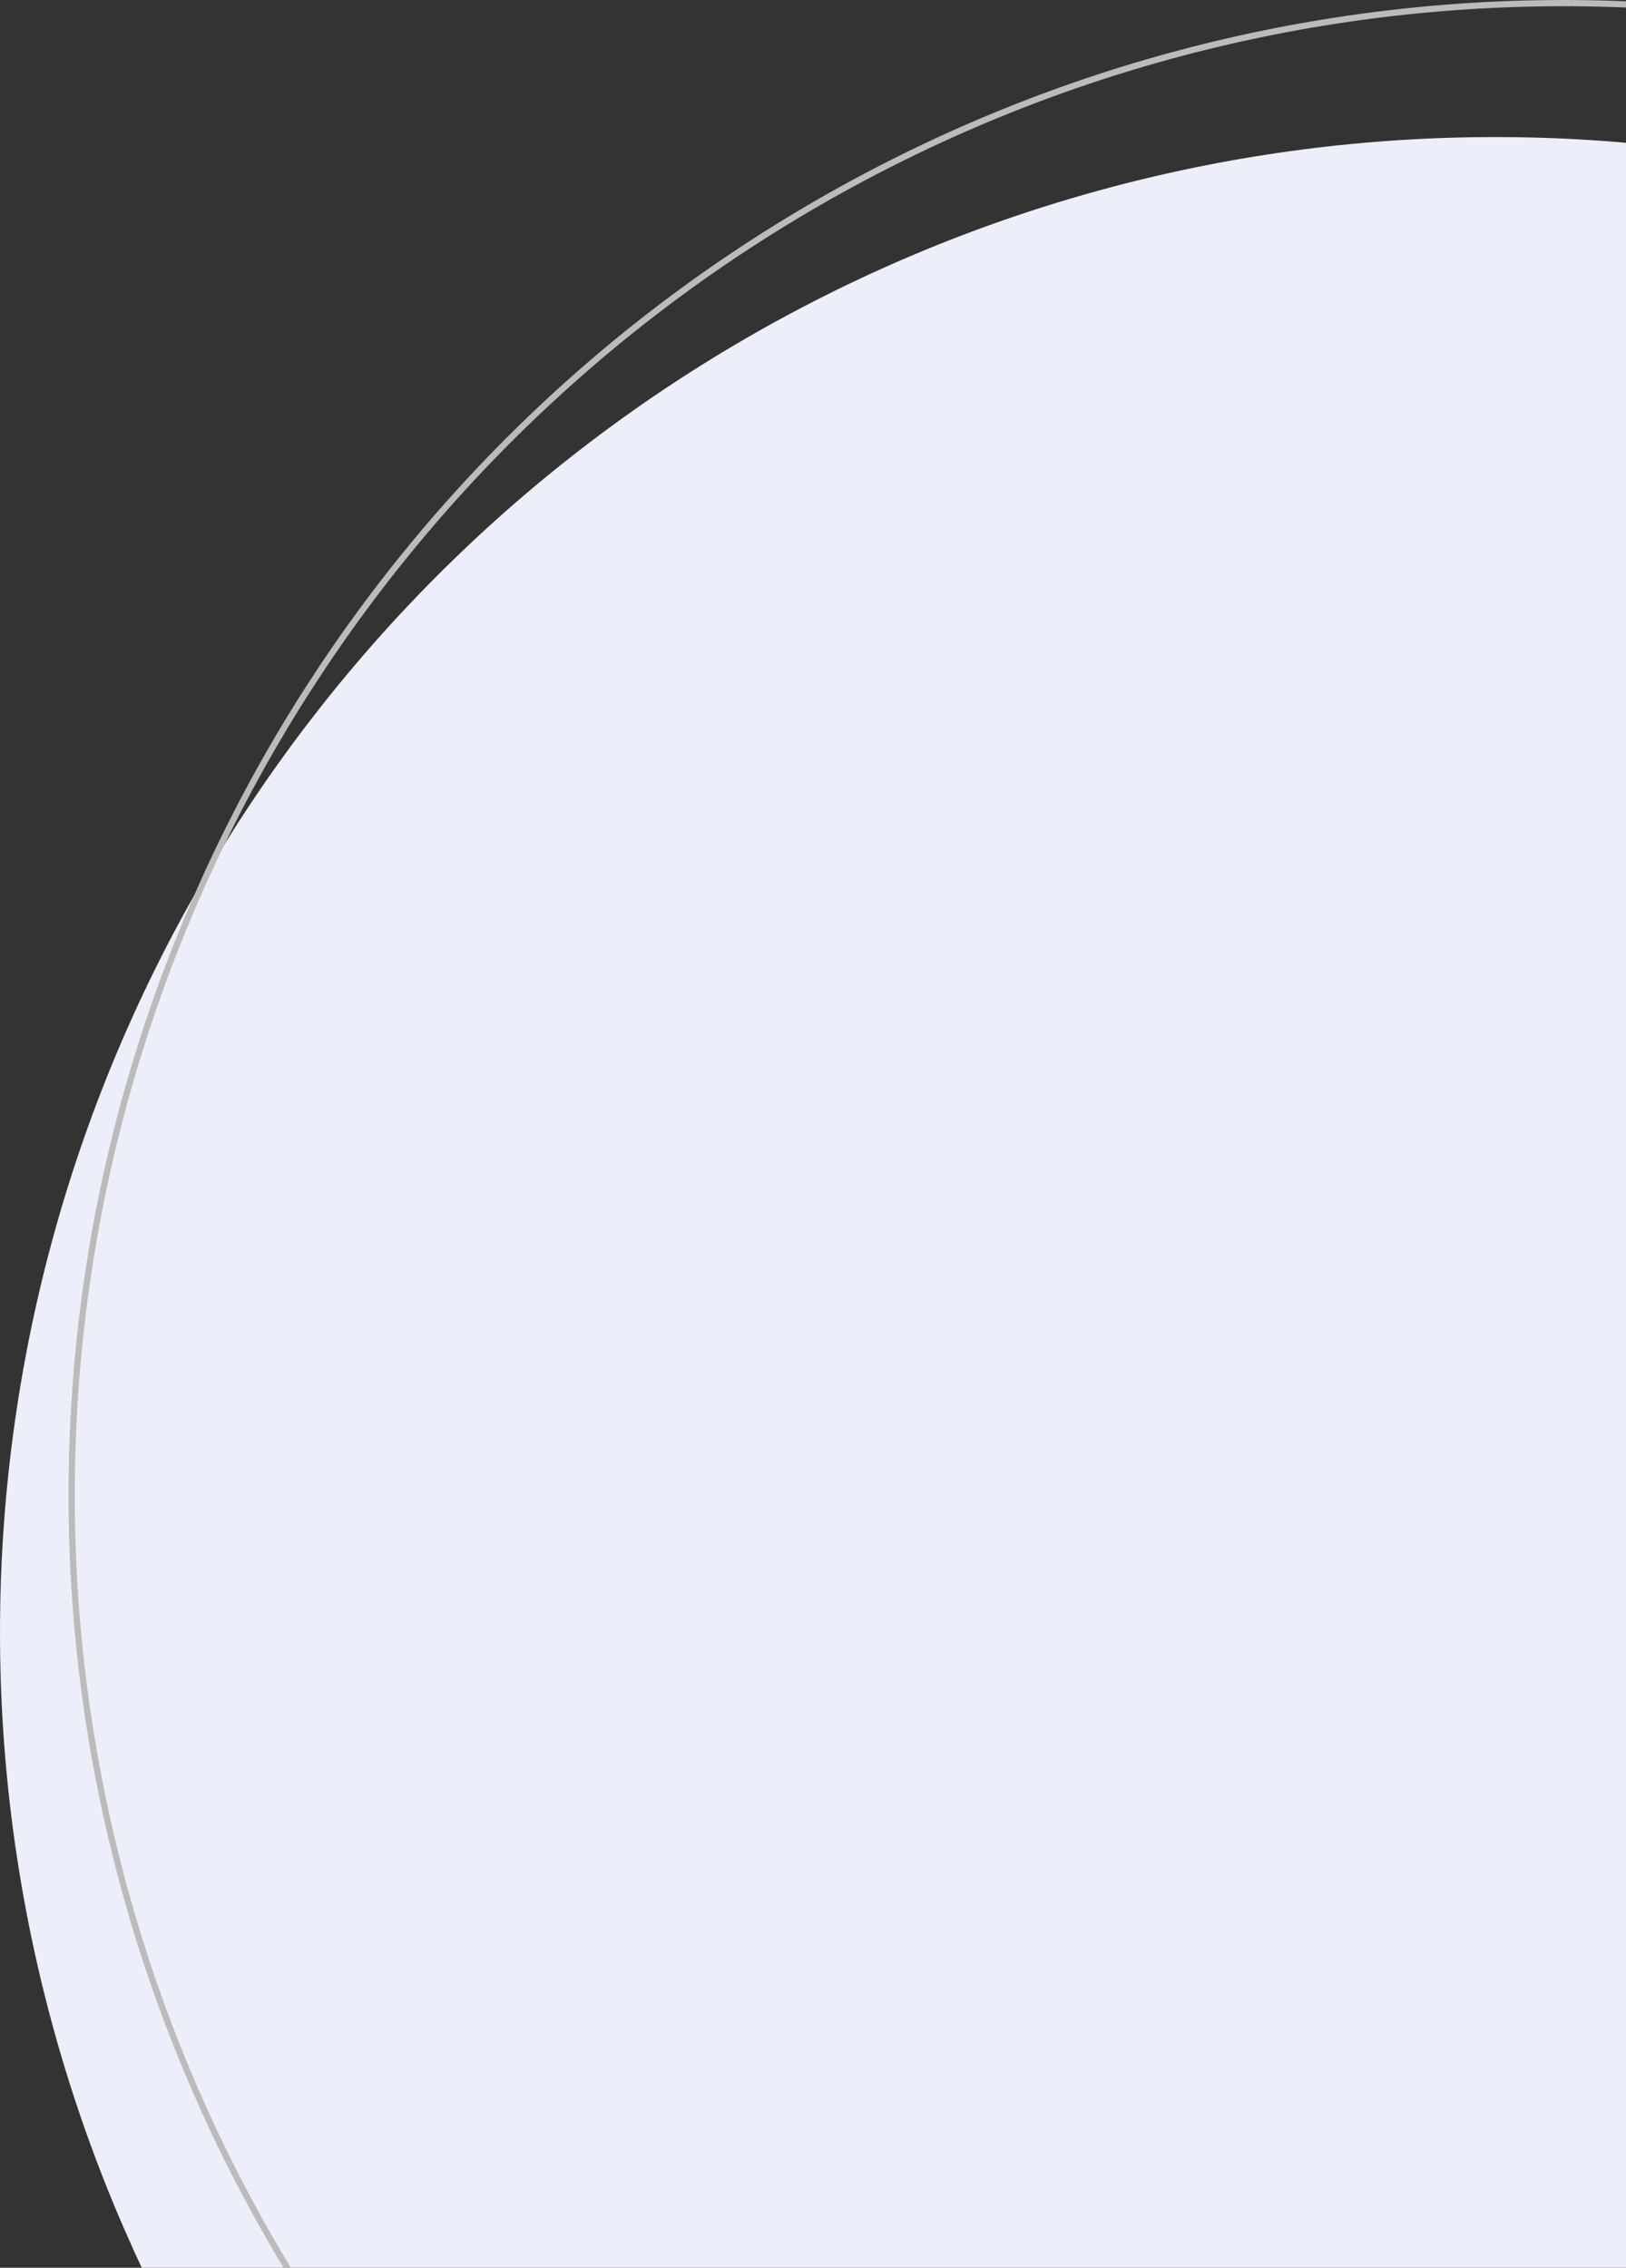<svg width="261" height="364" viewBox="0 0 261 364" fill="none" xmlns="http://www.w3.org/2000/svg">
<rect x="0" y="0" width="261" height="364" fill="#333333" stroke="none"/>
<circle cx="240" cy="262" r="240" fill="#ECEEF9"/>
<circle cx="251" cy="240" r="239.5" stroke="#BBBBBB"/>
</svg>

